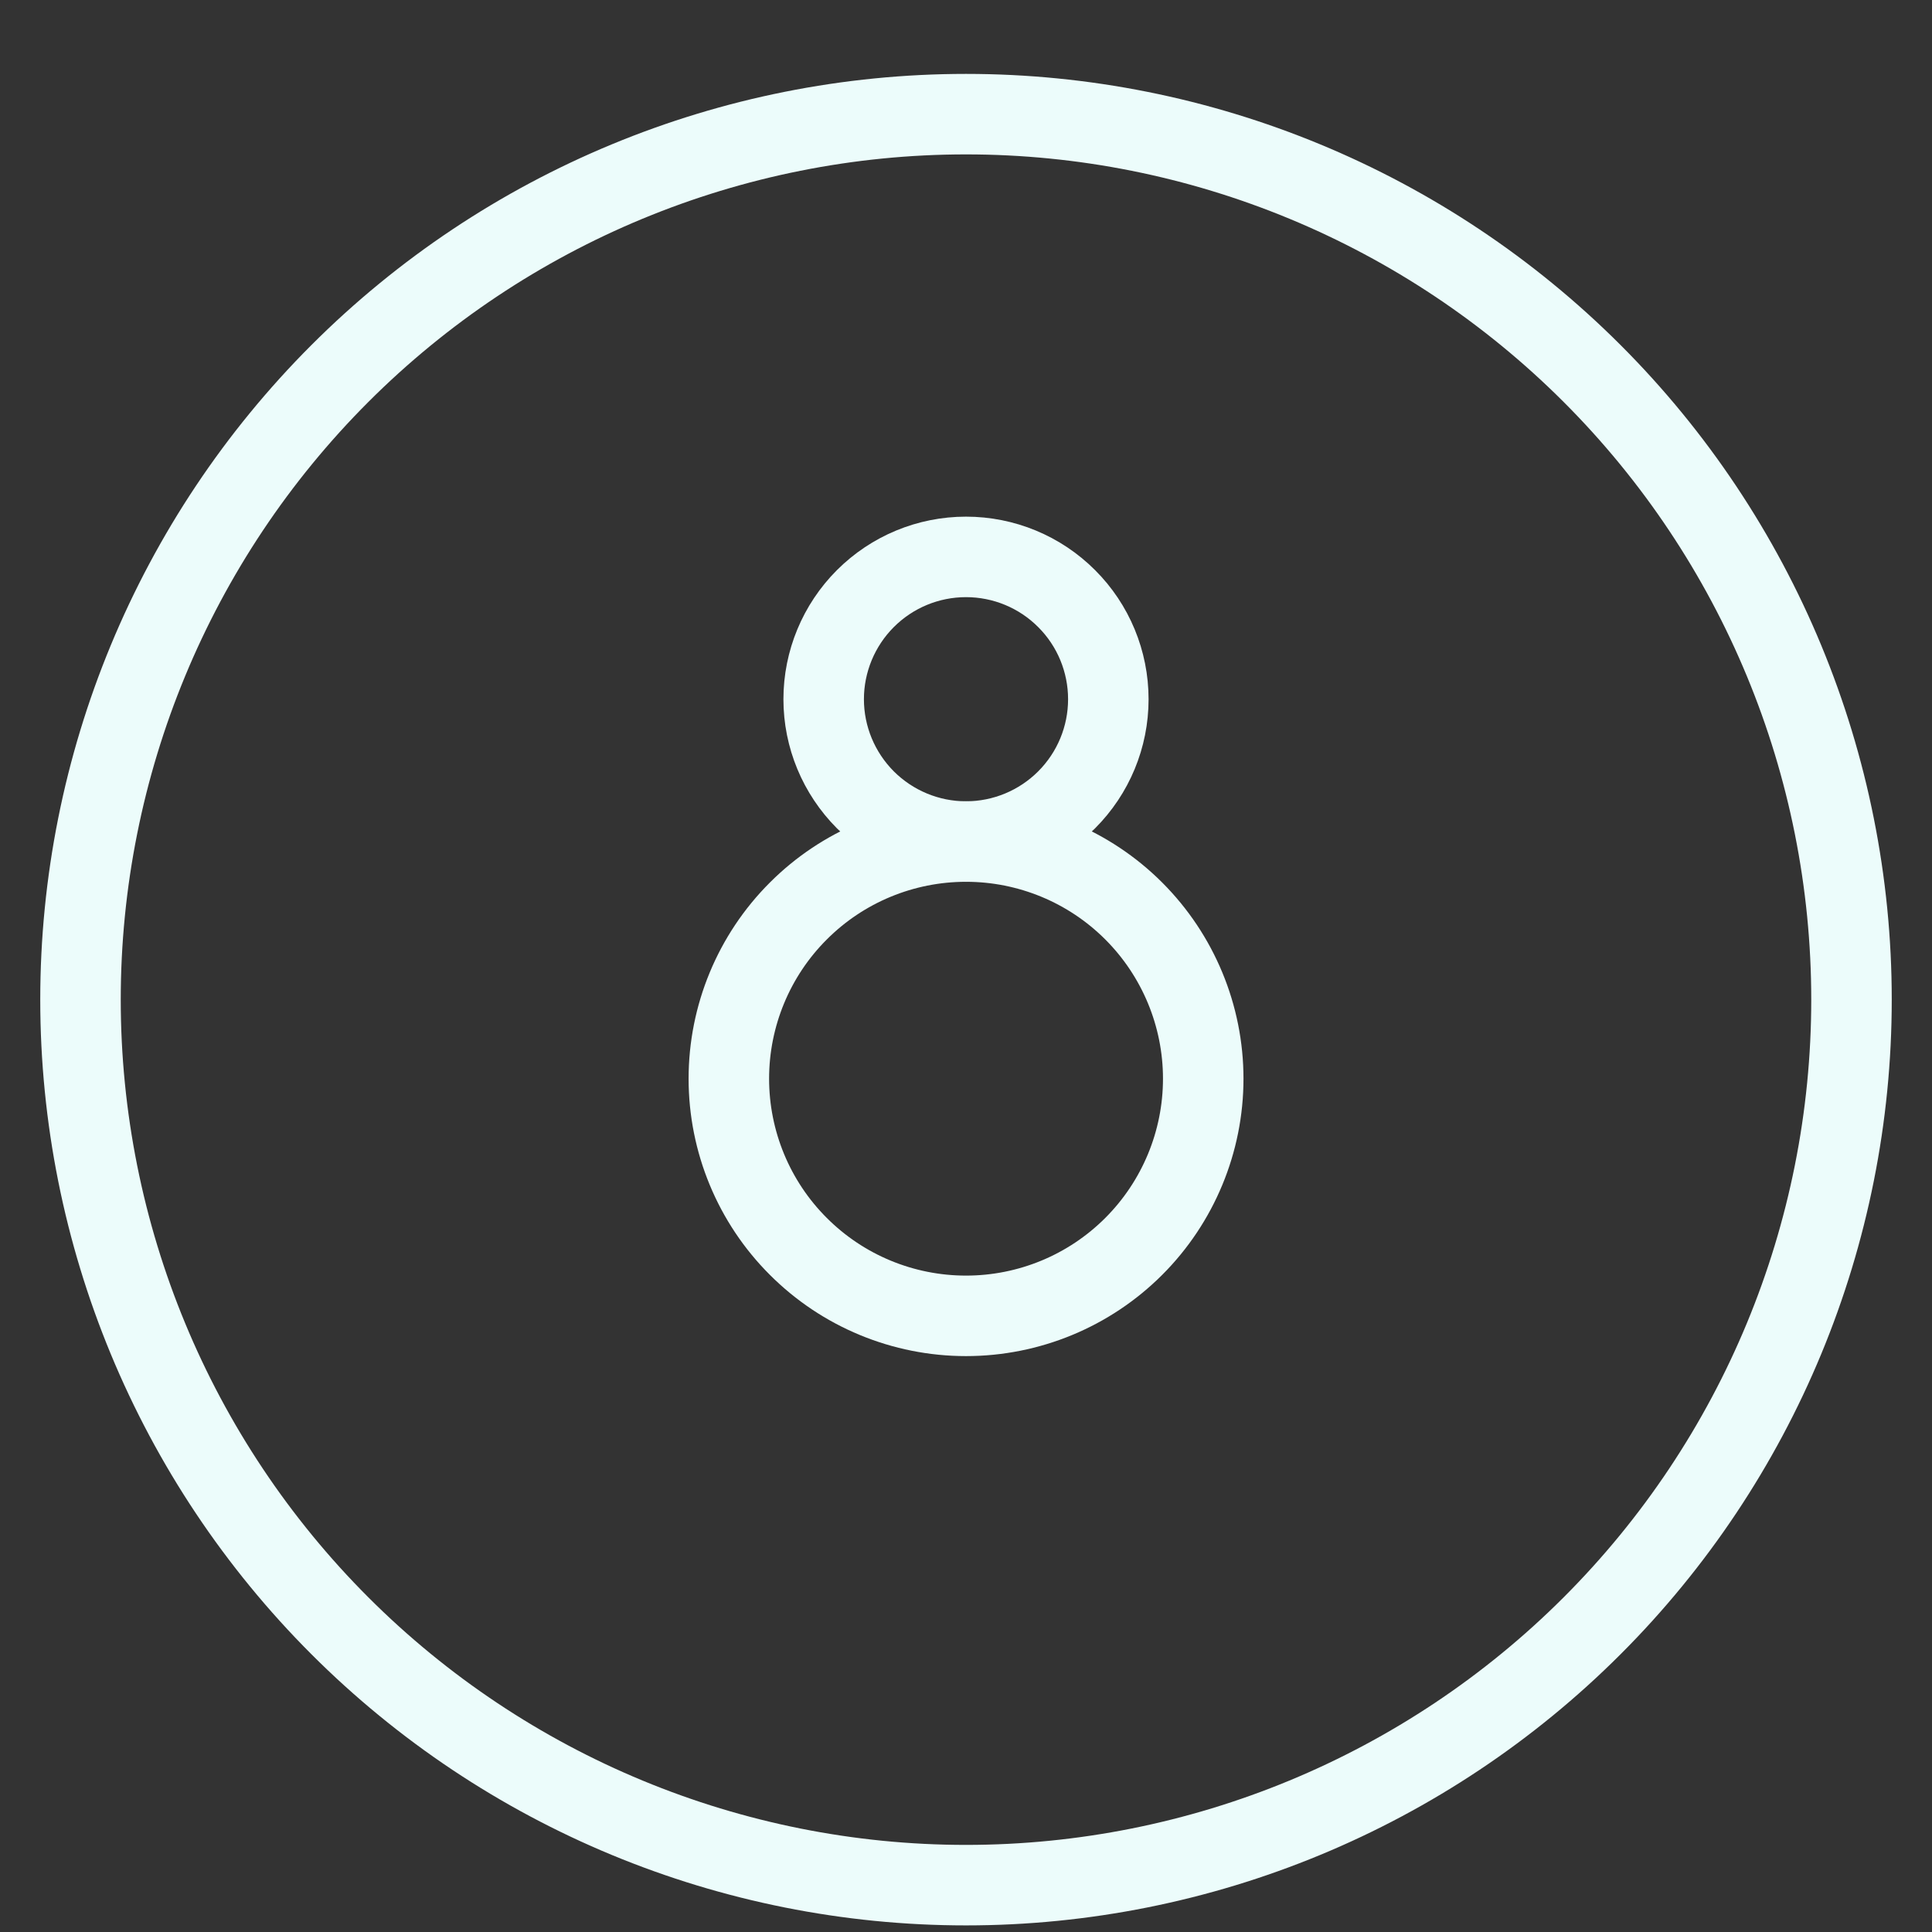 <svg width="24" height="24" viewBox="0 0 24 24" fill="none" xmlns="http://www.w3.org/2000/svg">
<rect x="0" y="0" width="24" height="24" fill="#333333" stroke="none"/>
<path d="M10.232 8.686C10.232 9.155 10.419 9.604 10.75 9.936C11.082 10.267 11.531 10.454 12 10.454C12.469 10.454 12.919 10.267 13.25 9.936C13.582 9.604 13.768 9.155 13.768 8.686C13.768 8.217 13.582 7.767 13.25 7.436C12.919 7.104 12.469 6.918 12 6.918C11.531 6.918 11.082 7.104 10.75 7.436C10.419 7.767 10.232 8.217 10.232 8.686Z" stroke="#ECFCFB" stroke-linecap="round" stroke-linejoin="round"/>
<path d="M9.054 13.4C9.054 14.181 9.364 14.931 9.917 15.483C10.469 16.036 11.219 16.346 12 16.346C12.782 16.346 13.531 16.036 14.084 15.483C14.636 14.931 14.947 14.181 14.947 13.4C14.947 12.619 14.636 11.869 14.084 11.317C13.531 10.764 12.782 10.454 12 10.454C11.219 10.454 10.469 10.764 9.917 11.317C9.364 11.869 9.054 12.619 9.054 13.4Z" stroke="#ECFCFB" stroke-linecap="round" stroke-linejoin="round"/>
<path d="M1 12.418C1 15.335 2.159 18.133 4.222 20.196C6.285 22.259 9.083 23.418 12 23.418C14.917 23.418 17.715 22.259 19.778 20.196C21.841 18.133 23 15.335 23 12.418C23 9.501 21.841 6.703 19.778 4.64C17.715 2.577 14.917 1.418 12 1.418C9.083 1.418 6.285 2.577 4.222 4.64C2.159 6.703 1 9.501 1 12.418Z" stroke="#ECFCFB" stroke-linecap="round" stroke-linejoin="round"/>
</svg>
